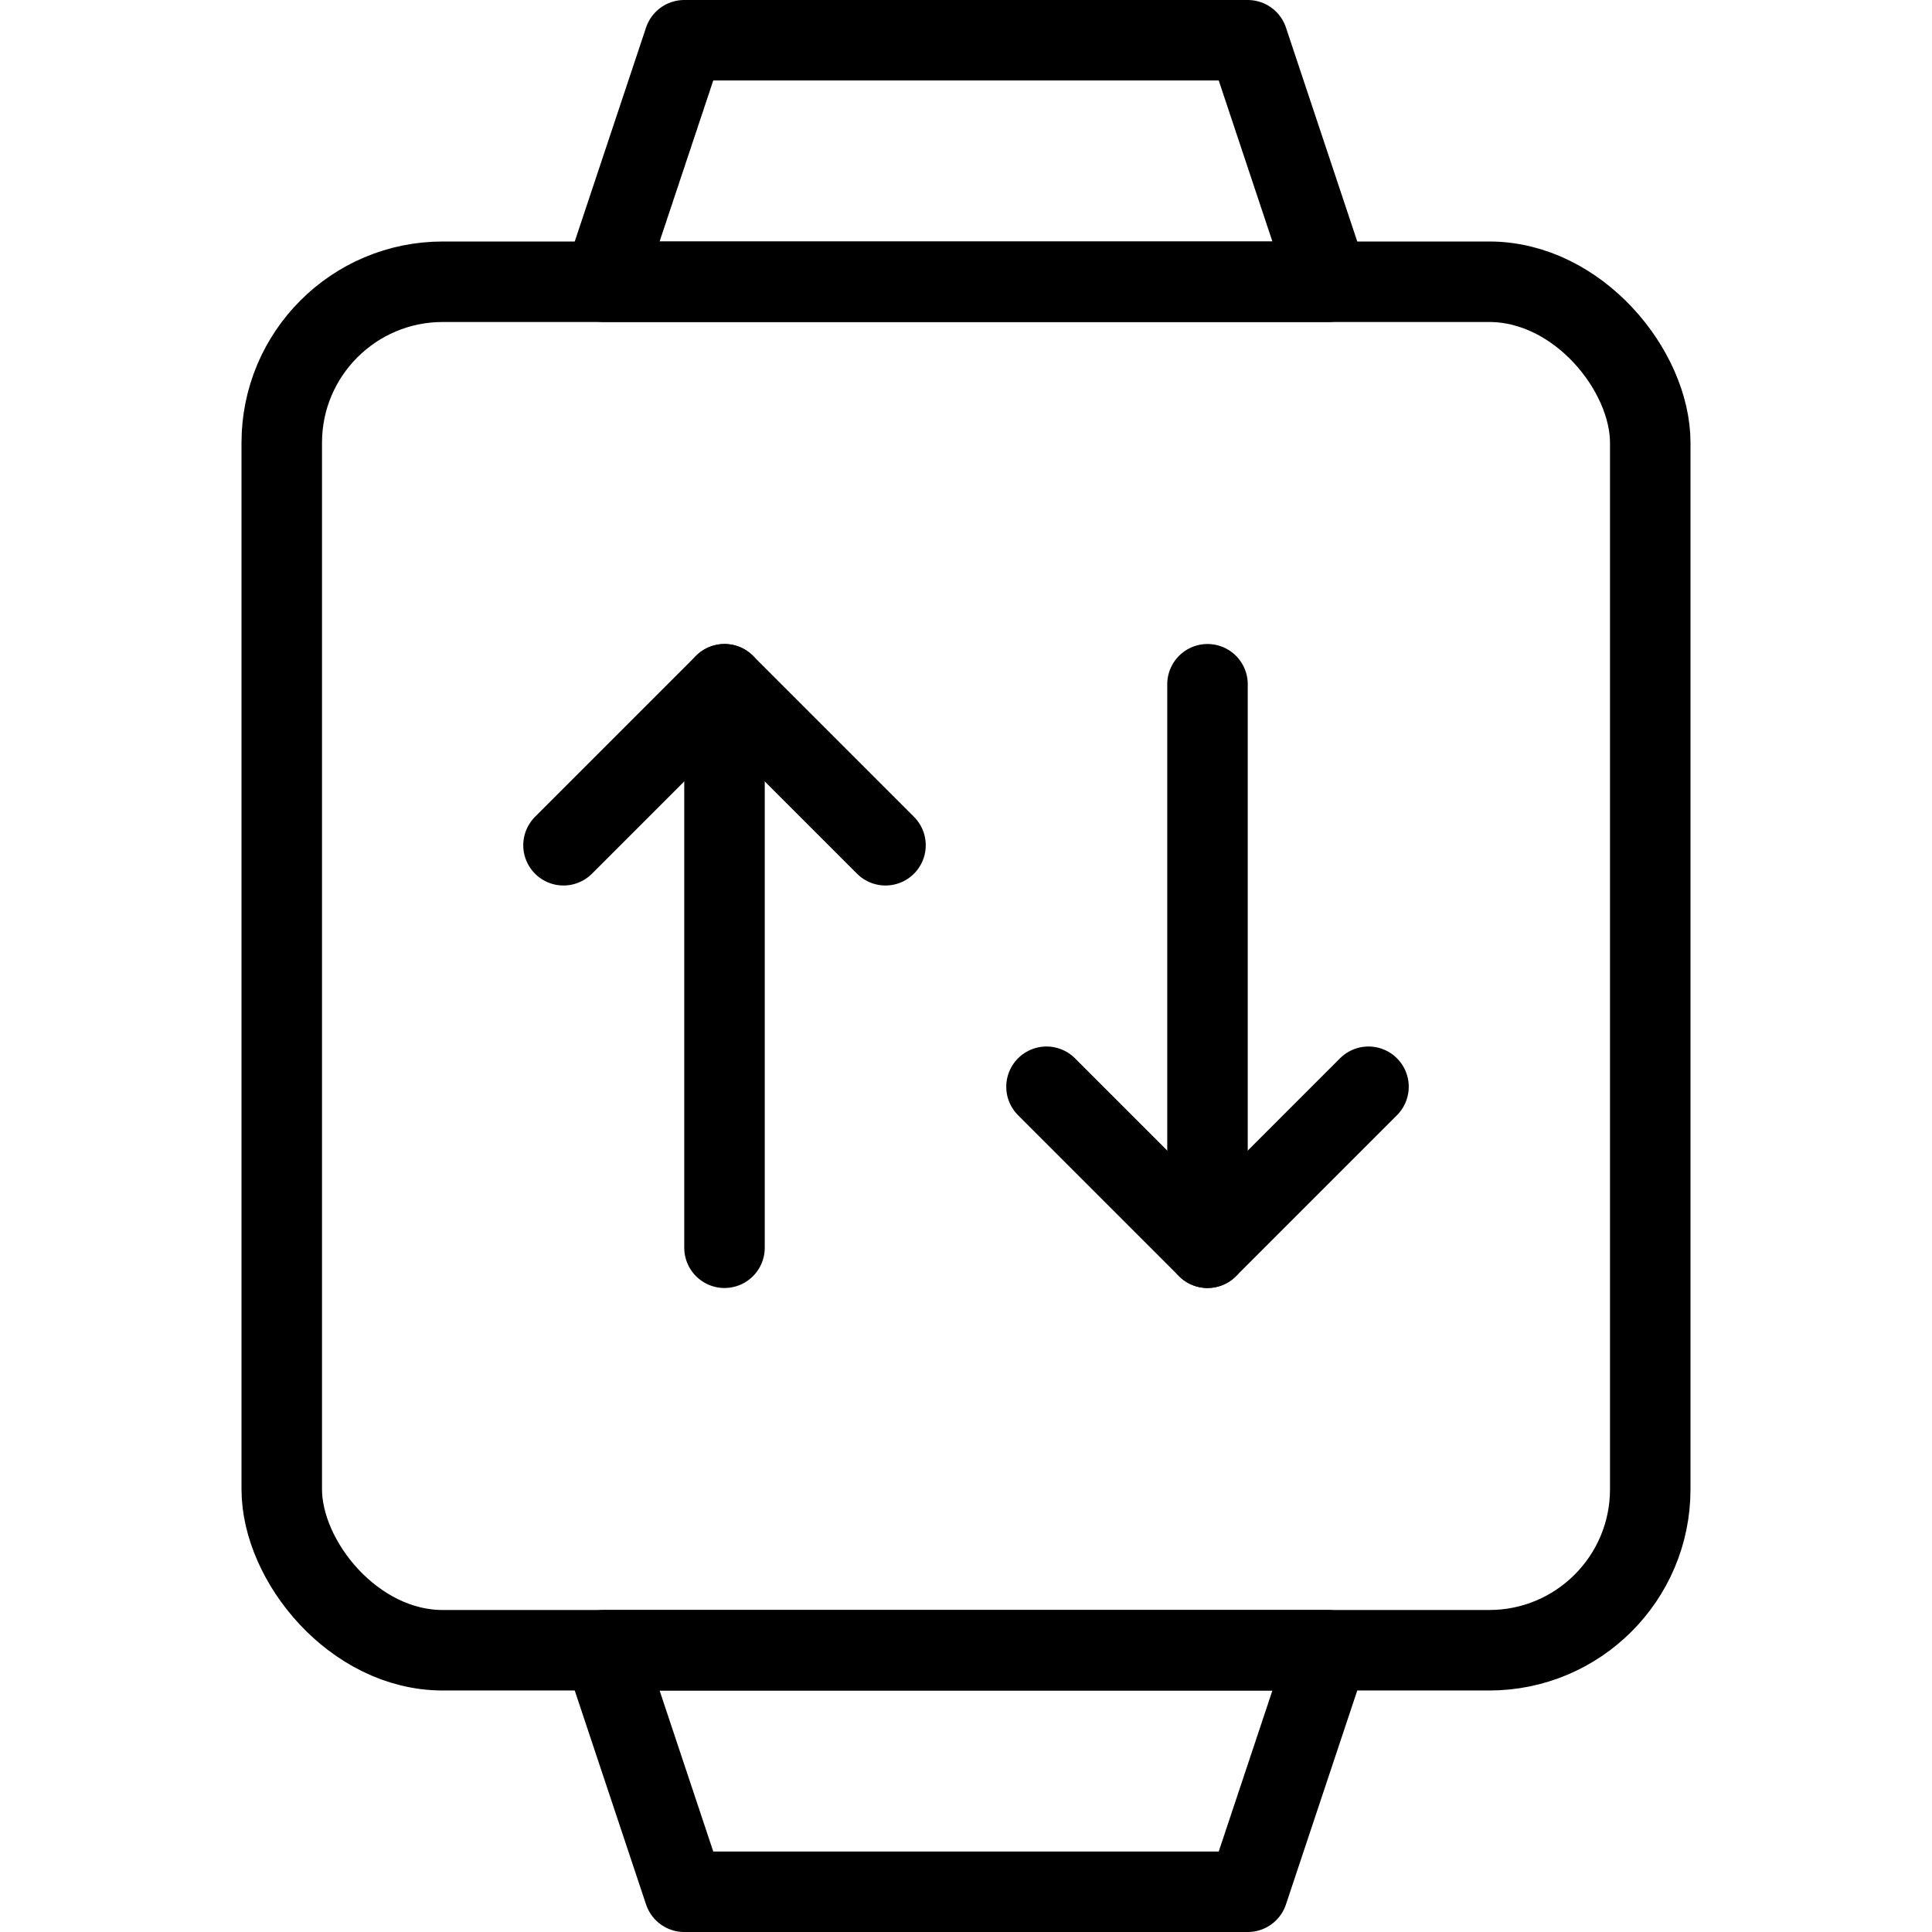 <svg xmlns="http://www.w3.org/2000/svg" viewBox="0 0 24 24"><g transform="matrix(1,0,0,1,0,0)"><defs><style>.a{fill:none;stroke:#000000;stroke-linecap:round;stroke-linejoin:round;}</style></defs><title>smart-watch-square-data</title><rect class="a" x="3.5" y="3.5" width="17" height="17" rx="2" ry="2"></rect><polygon class="a" points="16.5 3.5 7.5 3.5 8.5 0.5 15.5 0.5 16.5 3.5"></polygon><polygon class="a" points="7.5 20.5 16.5 20.5 15.5 23.5 8.5 23.5 7.5 20.5"></polygon><line class="a" x1="15" y1="15.5" x2="15" y2="8.5"></line><polyline class="a" points="17 13.5 15 15.5 13 13.5"></polyline><line class="a" x1="9" y1="8.5" x2="9" y2="15.5"></line><polyline class="a" points="11 10.5 9 8.5 7 10.5"></polyline></g></svg>